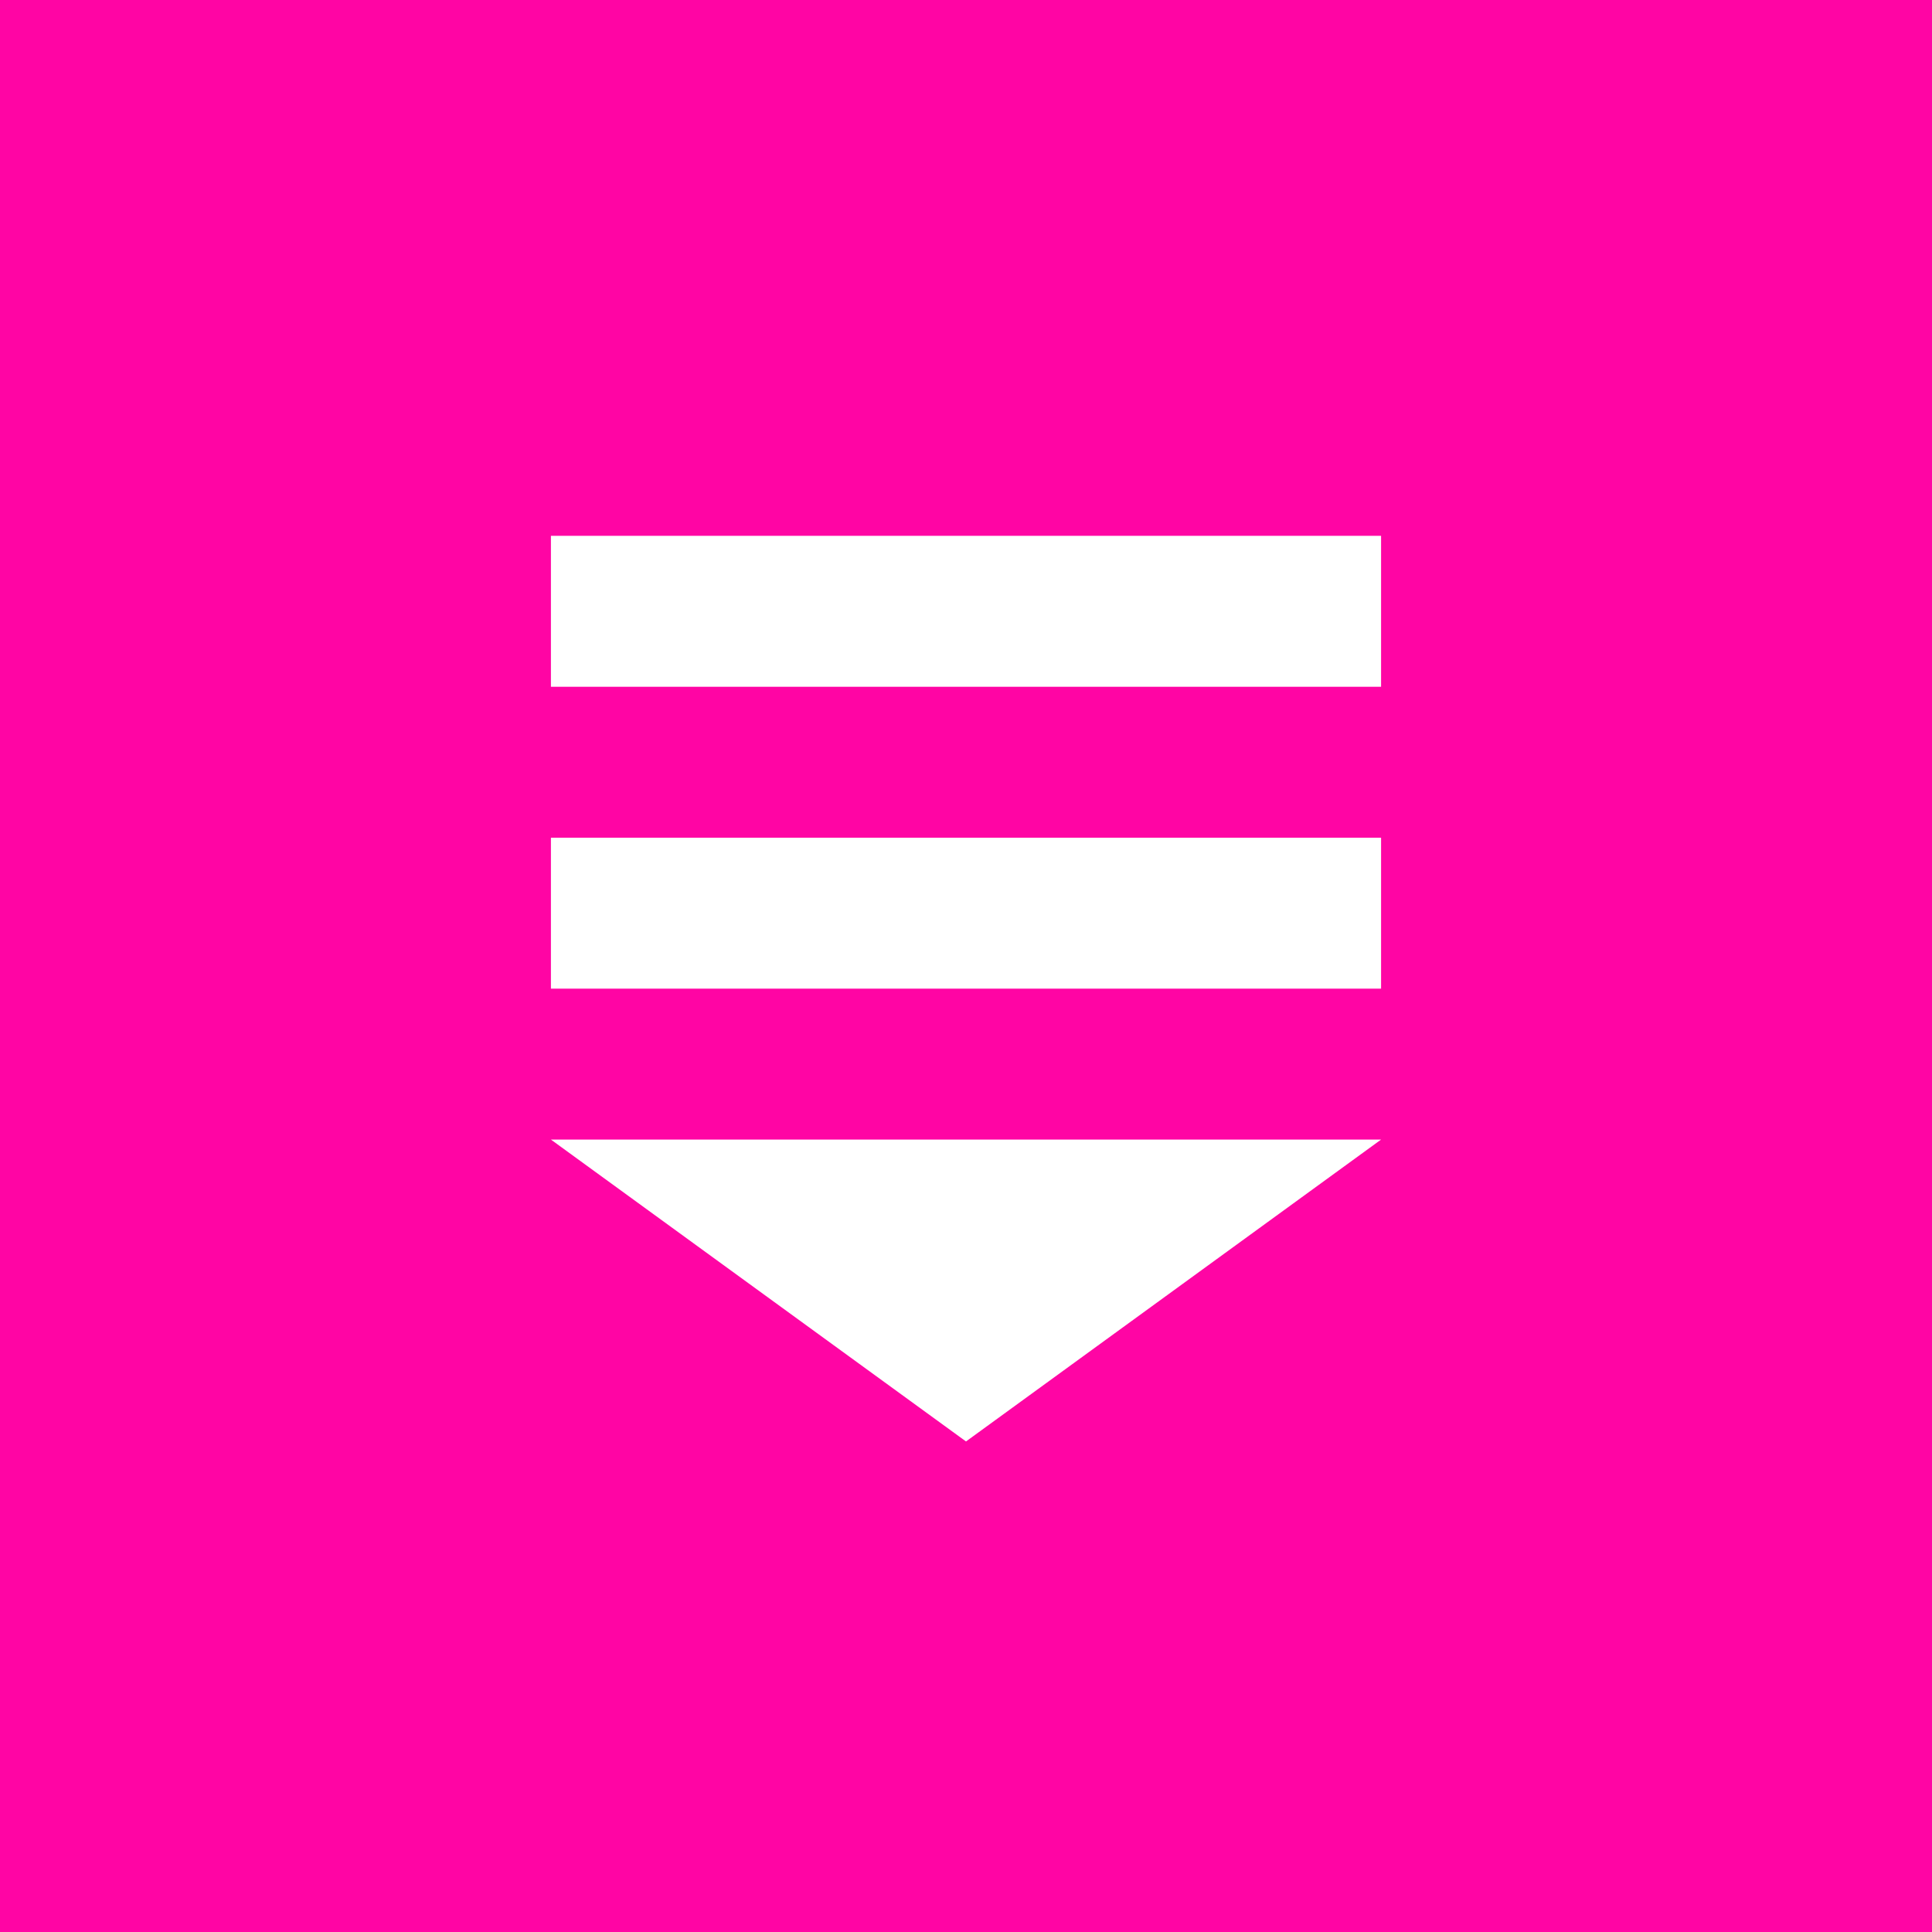 <?xml version="1.0" encoding="UTF-8" standalone="no"?>
<svg
   xmlns:dc="http://purl.org/dc/elements/1.1/"
   xmlns:cc="http://creativecommons.org/ns#"
   xmlns:rdf="http://www.w3.org/1999/02/22-rdf-syntax-ns#"
   xmlns:svg="http://www.w3.org/2000/svg"
   xmlns="http://www.w3.org/2000/svg"
   width="256"
   height="256"
   viewBox="0 0 256 256"
   version="1.1"
   id="svg8">
  <defs
     id="defs2" />
  <rect
     y="-5.333"
     x="-4e-06"
     height="266.667"
     width="256"
     id="rect834"
     style="opacity:1;fill:#ff05a4;fill-opacity:1;fill-rule:nonzero;stroke:none;stroke-width:10;stroke-miterlimit:4;stroke-dasharray:none;stroke-opacity:1" />
  <path
     style="opacity:1;fill:#ffffff;fill-opacity:1;stroke:none;stroke-width:0.794;stroke-miterlimit:4;stroke-dasharray:none;stroke-opacity:1"
     d="M 73,71 V 91 H 183 V 71 Z"
     id="rect834-5-5" />
  <rect
     y="111"
     x="73"
     height="20"
     width="110"
     id="rect834-5-9-1"
     style="opacity:1;fill:#ffffff;fill-opacity:1;stroke:none;stroke-width:0.794;stroke-miterlimit:4;stroke-dasharray:none;stroke-opacity:1" />
  <path
     id="rect834-5-9-1-5"
     style="opacity:1;fill:#ffffff;fill-opacity:1;stroke:none;stroke-width:0.794;stroke-miterlimit:4;stroke-dasharray:none;stroke-opacity:1"
     d="M 183,151 H 73 Z M 183,151 128,191 73,151 Z" />
</svg>
